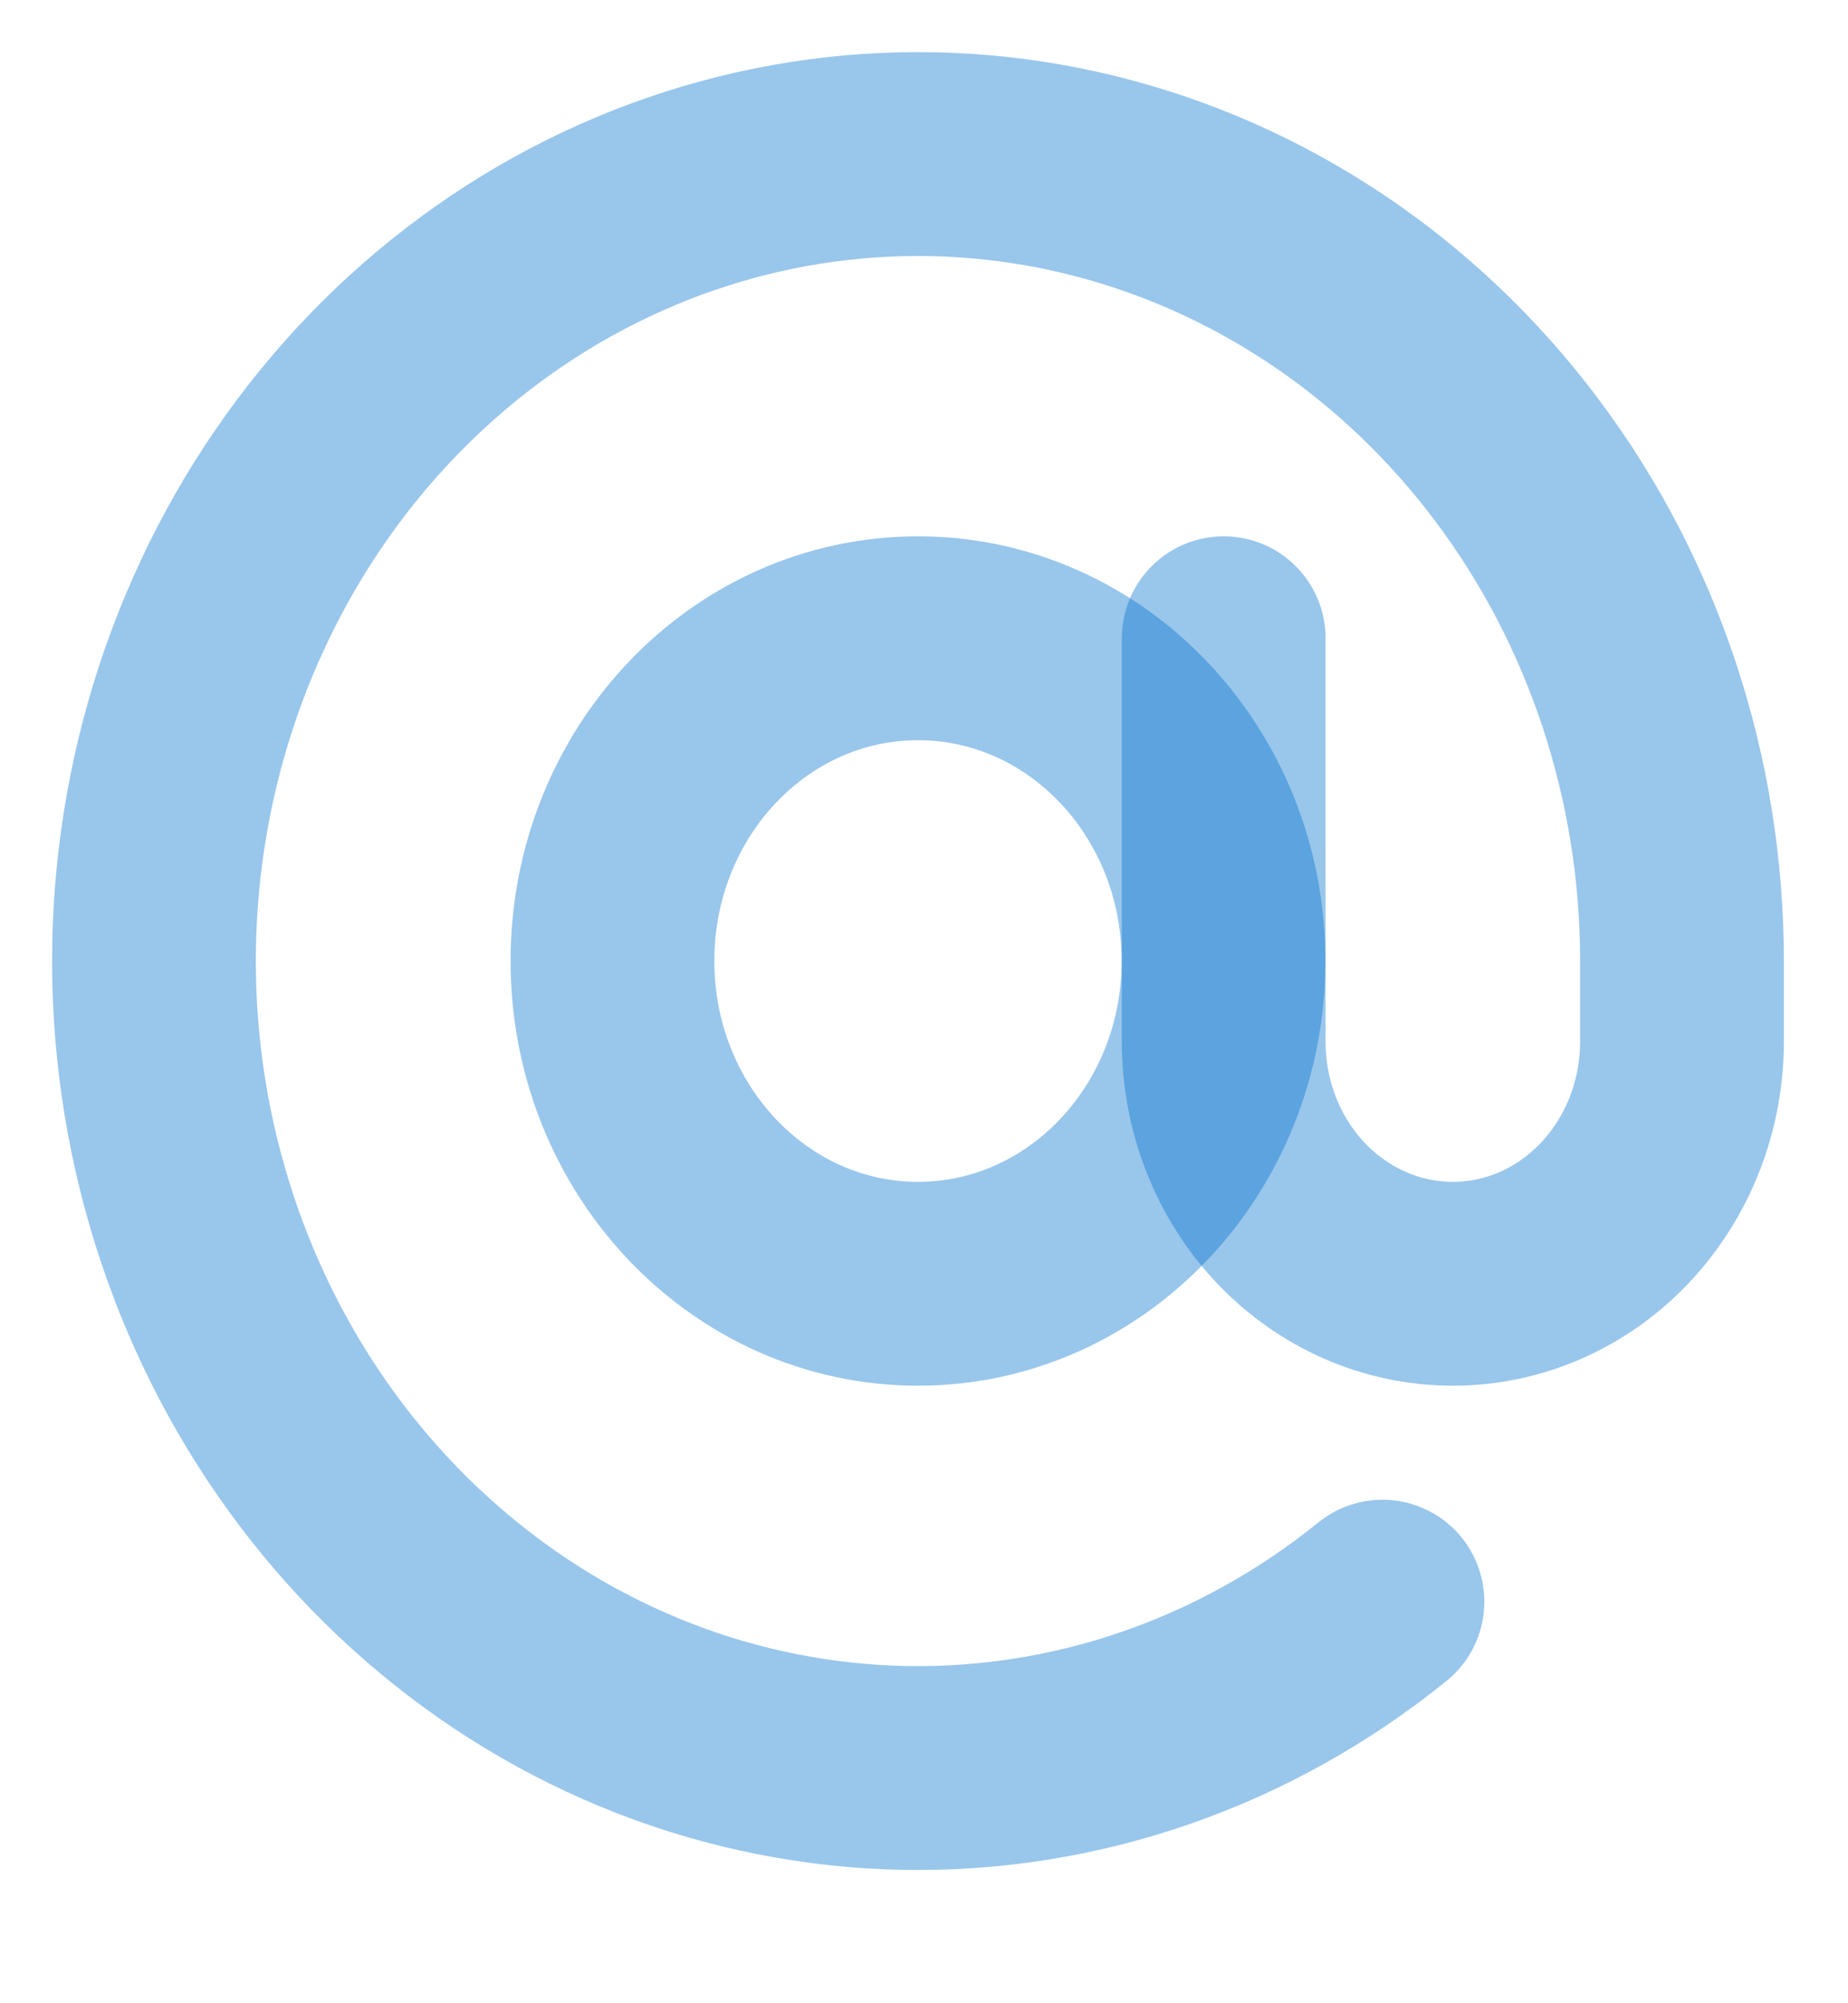 <svg width="12" height="13" viewBox="0 0 12 13" fill="none" xmlns="http://www.w3.org/2000/svg">
<g id="Group 20">
<path id="Vector" d="M5.961 8.331C7.057 8.331 7.945 7.393 7.945 6.236C7.945 5.079 7.057 4.142 5.961 4.142C4.865 4.142 3.977 5.079 3.977 6.236C3.977 7.393 4.865 8.331 5.961 8.331Z" stroke="#0072CD" stroke-opacity="0.4" stroke-width="1.323" stroke-linecap="round" stroke-linejoin="round"/>
<path id="Vector_2" d="M7.946 4.142V6.76C7.946 7.177 8.102 7.576 8.381 7.871C8.661 8.166 9.039 8.331 9.434 8.331C9.829 8.331 10.207 8.166 10.486 7.871C10.765 7.576 10.922 7.177 10.922 6.76V6.236C10.922 5.054 10.543 3.907 9.847 2.982C9.151 2.056 8.179 1.406 7.089 1.137C5.998 0.868 4.854 0.997 3.841 1.502C2.829 2.007 2.008 2.859 1.513 3.918C1.017 4.978 0.875 6.184 1.111 7.339C1.347 8.495 1.946 9.532 2.811 10.282C3.676 11.033 4.756 11.452 5.876 11.473C6.995 11.493 8.088 11.113 8.977 10.394" stroke="#0072CD" stroke-opacity="0.4" stroke-width="1.323" stroke-linecap="round" stroke-linejoin="round"/>
</g>
</svg>
